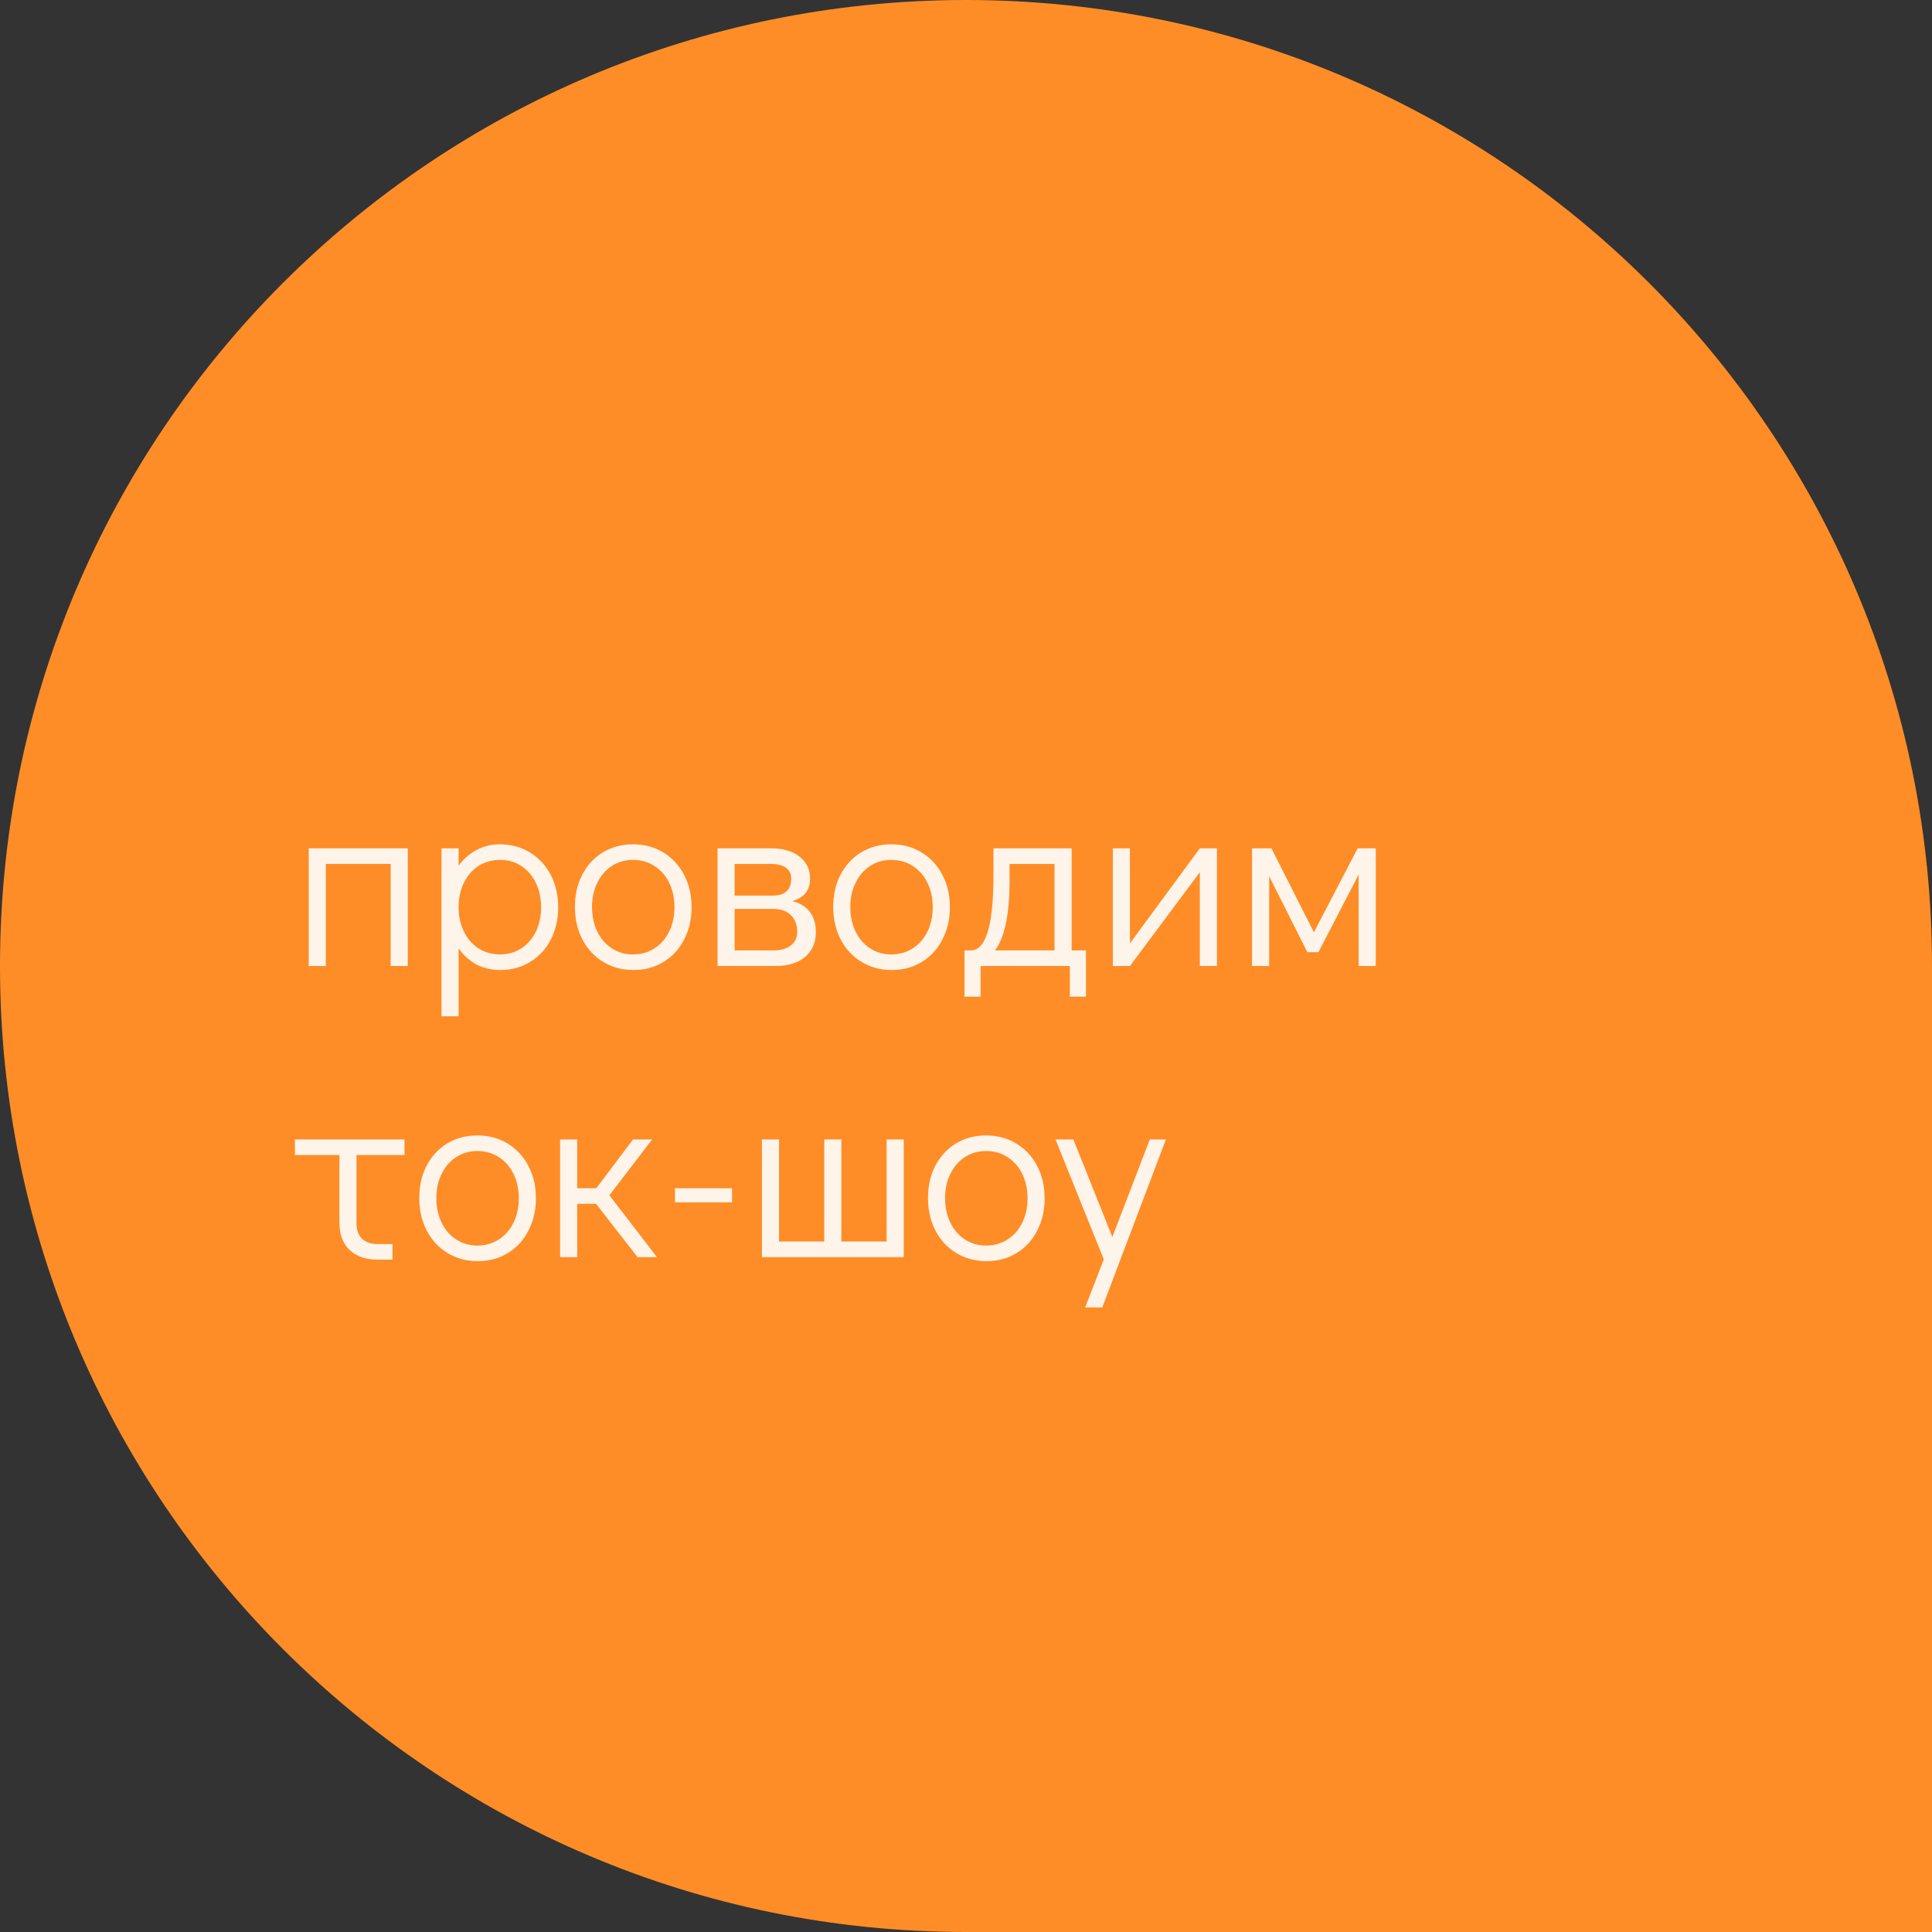 <?xml version="1.0" encoding="UTF-8"?> <svg xmlns="http://www.w3.org/2000/svg" width="146" height="146" viewBox="0 0 146 146" fill="none"><rect x="0" y="0" width="146" height="146" fill="#333333" stroke="none"/> <path d="M0 73C0 32.683 32.683 0 73 0C113.317 0 146 32.683 146 73V146H73C32.683 146 0 113.317 0 73Z" fill="#FE8D27"></path> <path d="M23.33 73V64.108H30.816V73H29.524V65.286H24.622V73H23.33Z" fill="white" fill-opacity="0.9"></path> <path d="M37.754 63.804C38.603 63.804 39.363 64.007 40.034 64.412C40.706 64.817 41.231 65.381 41.611 66.103C41.991 66.825 42.181 67.648 42.181 68.573C42.181 69.485 41.991 70.302 41.611 71.024C41.244 71.733 40.725 72.291 40.053 72.696C39.395 73.101 38.641 73.304 37.792 73.304C37.146 73.304 36.551 73.165 36.006 72.886C35.474 72.595 35.025 72.189 34.657 71.67V76.8H33.365V64.108H34.657V65.419C35.025 64.912 35.474 64.52 36.006 64.241C36.538 63.95 37.121 63.804 37.754 63.804ZM37.792 72.126C38.388 72.126 38.92 71.974 39.388 71.67C39.857 71.366 40.224 70.948 40.49 70.416C40.756 69.871 40.889 69.257 40.889 68.573C40.889 67.876 40.756 67.256 40.49 66.711C40.224 66.166 39.857 65.742 39.388 65.438C38.92 65.134 38.388 64.982 37.792 64.982C37.184 64.982 36.64 65.134 36.158 65.438C35.69 65.742 35.322 66.166 35.056 66.711C34.79 67.256 34.657 67.87 34.657 68.554C34.657 69.238 34.79 69.852 35.056 70.397C35.322 70.942 35.69 71.366 36.158 71.67C36.64 71.974 37.184 72.126 37.792 72.126Z" fill="white" fill-opacity="0.9"></path> <path d="M47.873 73.304C47.024 73.304 46.264 73.101 45.593 72.696C44.922 72.291 44.396 71.727 44.016 71.005C43.636 70.27 43.446 69.447 43.446 68.535C43.446 67.623 43.63 66.812 43.997 66.103C44.377 65.381 44.896 64.817 45.555 64.412C46.226 64.007 46.986 63.804 47.835 63.804C48.684 63.804 49.444 64.007 50.115 64.412C50.786 64.817 51.312 65.381 51.692 66.103C52.072 66.825 52.262 67.642 52.262 68.554C52.262 69.466 52.072 70.283 51.692 71.005C51.325 71.727 50.805 72.291 50.134 72.696C49.475 73.101 48.721 73.304 47.873 73.304ZM47.835 72.126C48.443 72.126 48.981 71.974 49.45 71.67C49.931 71.366 50.305 70.942 50.571 70.397C50.837 69.852 50.97 69.238 50.97 68.554C50.97 67.87 50.837 67.256 50.571 66.711C50.305 66.166 49.931 65.742 49.45 65.438C48.981 65.134 48.443 64.982 47.835 64.982C47.239 64.982 46.708 65.134 46.239 65.438C45.77 65.742 45.403 66.166 45.137 66.711C44.871 67.243 44.738 67.851 44.738 68.535C44.738 69.232 44.871 69.852 45.137 70.397C45.403 70.942 45.77 71.366 46.239 71.67C46.708 71.974 47.239 72.126 47.835 72.126Z" fill="white" fill-opacity="0.9"></path> <path d="M59.867 68.098C60.449 68.237 60.893 68.51 61.197 68.915C61.501 69.308 61.653 69.814 61.653 70.435C61.653 71.233 61.38 71.86 60.836 72.316C60.291 72.772 59.537 73 58.575 73H54.224V64.108H58.271C59.17 64.108 59.886 64.317 60.418 64.735C60.95 65.153 61.216 65.704 61.216 66.388C61.216 66.844 61.102 67.211 60.874 67.49C60.658 67.756 60.323 67.959 59.867 68.098ZM55.516 67.68H58.404C59.328 67.68 59.791 67.249 59.791 66.388C59.791 66.033 59.658 65.761 59.392 65.571C59.126 65.381 58.752 65.286 58.271 65.286H55.516V67.68ZM58.442 71.822C59.012 71.822 59.455 71.695 59.772 71.442C60.088 71.189 60.247 70.853 60.247 70.435C60.247 69.89 60.088 69.466 59.772 69.162C59.455 68.845 59.012 68.687 58.442 68.687H55.516V71.822H58.442Z" fill="white" fill-opacity="0.9"></path> <path d="M67.392 73.304C66.544 73.304 65.784 73.101 65.112 72.696C64.441 72.291 63.915 71.727 63.535 71.005C63.155 70.27 62.965 69.447 62.965 68.535C62.965 67.623 63.149 66.812 63.516 66.103C63.896 65.381 64.416 64.817 65.074 64.412C65.746 64.007 66.506 63.804 67.354 63.804C68.203 63.804 68.963 64.007 69.634 64.412C70.306 64.817 70.831 65.381 71.211 66.103C71.591 66.825 71.781 67.642 71.781 68.554C71.781 69.466 71.591 70.283 71.211 71.005C70.844 71.727 70.325 72.291 69.653 72.696C68.995 73.101 68.241 73.304 67.392 73.304ZM67.354 72.126C67.962 72.126 68.501 71.974 68.969 71.67C69.451 71.366 69.824 70.942 70.09 70.397C70.356 69.852 70.489 69.238 70.489 68.554C70.489 67.87 70.356 67.256 70.09 66.711C69.824 66.166 69.451 65.742 68.969 65.438C68.501 65.134 67.962 64.982 67.354 64.982C66.759 64.982 66.227 65.134 65.758 65.438C65.29 65.742 64.922 66.166 64.656 66.711C64.39 67.243 64.257 67.851 64.257 68.535C64.257 69.232 64.39 69.852 64.656 70.397C64.922 70.942 65.29 71.366 65.758 71.67C66.227 71.974 66.759 72.126 67.354 72.126Z" fill="white" fill-opacity="0.9"></path> <path d="M82.065 71.822V75.318H80.849V73H74.104V75.318H72.888V71.822H73.363C74.503 71.822 75.073 69.941 75.073 66.179V64.108H80.982V71.822H82.065ZM79.69 71.822V65.286H76.289V66.54C76.289 69.111 75.922 70.872 75.187 71.822H79.69Z" fill="white" fill-opacity="0.9"></path> <path d="M90.671 64.108H91.963V73H90.671V65.913L85.389 73H84.097V64.108H85.389V71.29L90.671 64.108Z" fill="white" fill-opacity="0.9"></path> <path d="M102.597 64.108H103.965V73H102.673V66.084L99.633 71.955H98.797L95.909 66.217V73H94.617V64.108H96.08L99.291 70.454L102.597 64.108Z" fill="white" fill-opacity="0.9"></path> <path d="M22.285 86.108H30.569V87.286H26.94V92.492C26.94 92.961 27.079 93.334 27.358 93.613C27.649 93.879 28.036 94.012 28.517 94.012H29.657V95.19H28.517C27.63 95.19 26.927 94.943 26.408 94.449C25.901 93.955 25.648 93.271 25.648 92.397V87.286H22.285V86.108Z" fill="white" fill-opacity="0.9"></path> <path d="M36.109 95.304C35.261 95.304 34.501 95.101 33.829 94.696C33.158 94.291 32.632 93.727 32.252 93.005C31.872 92.27 31.682 91.447 31.682 90.535C31.682 89.623 31.866 88.812 32.233 88.103C32.613 87.381 33.133 86.817 33.791 86.412C34.462 86.007 35.222 85.804 36.071 85.804C36.92 85.804 37.68 86.007 38.351 86.412C39.023 86.817 39.548 87.381 39.928 88.103C40.308 88.825 40.498 89.642 40.498 90.554C40.498 91.466 40.308 92.283 39.928 93.005C39.561 93.727 39.041 94.291 38.37 94.696C37.712 95.101 36.958 95.304 36.109 95.304ZM36.071 94.126C36.679 94.126 37.218 93.974 37.686 93.67C38.167 93.366 38.541 92.942 38.807 92.397C39.073 91.852 39.206 91.238 39.206 90.554C39.206 89.87 39.073 89.256 38.807 88.711C38.541 88.166 38.167 87.742 37.686 87.438C37.218 87.134 36.679 86.982 36.071 86.982C35.476 86.982 34.944 87.134 34.475 87.438C34.007 87.742 33.639 88.166 33.373 88.711C33.107 89.243 32.974 89.851 32.974 90.535C32.974 91.232 33.107 91.852 33.373 92.397C33.639 92.942 34.007 93.366 34.475 93.67C34.944 93.974 35.476 94.126 36.071 94.126Z" fill="white" fill-opacity="0.9"></path> <path d="M49.642 95H48.179L45.044 90.972H43.619V95H42.327V86.108H43.619V89.794H45.063L47.837 86.108H49.281L46.051 90.326L49.642 95Z" fill="white" fill-opacity="0.9"></path> <path d="M51.008 90.858V89.794H55.321V90.858H51.008Z" fill="white" fill-opacity="0.9"></path> <path d="M57.579 95V86.108H58.871V93.822H62.291V86.108H63.583V93.822H67.003V86.108H68.295V95H57.579Z" fill="white" fill-opacity="0.9"></path> <path d="M74.554 95.304C73.706 95.304 72.946 95.101 72.274 94.696C71.603 94.291 71.077 93.727 70.697 93.005C70.317 92.27 70.127 91.447 70.127 90.535C70.127 89.623 70.311 88.812 70.678 88.103C71.058 87.381 71.578 86.817 72.236 86.412C72.908 86.007 73.668 85.804 74.516 85.804C75.365 85.804 76.125 86.007 76.796 86.412C77.468 86.817 77.993 87.381 78.373 88.103C78.753 88.825 78.943 89.642 78.943 90.554C78.943 91.466 78.753 92.283 78.373 93.005C78.006 93.727 77.487 94.291 76.815 94.696C76.157 95.101 75.403 95.304 74.554 95.304ZM74.516 94.126C75.124 94.126 75.663 93.974 76.131 93.67C76.613 93.366 76.986 92.942 77.252 92.397C77.518 91.852 77.651 91.238 77.651 90.554C77.651 89.87 77.518 89.256 77.252 88.711C76.986 88.166 76.613 87.742 76.131 87.438C75.663 87.134 75.124 86.982 74.516 86.982C73.921 86.982 73.389 87.134 72.92 87.438C72.452 87.742 72.084 88.166 71.818 88.711C71.552 89.243 71.419 89.851 71.419 90.535C71.419 91.232 71.552 91.852 71.818 92.397C72.084 92.942 72.452 93.366 72.92 93.67C73.389 93.974 73.921 94.126 74.516 94.126Z" fill="white" fill-opacity="0.9"></path> <path d="M86.89 86.108H88.106L83.299 98.8H82.007L83.413 95.171L79.765 86.108H81.114L84.059 93.48L86.89 86.108Z" fill="white" fill-opacity="0.9"></path> </svg> 